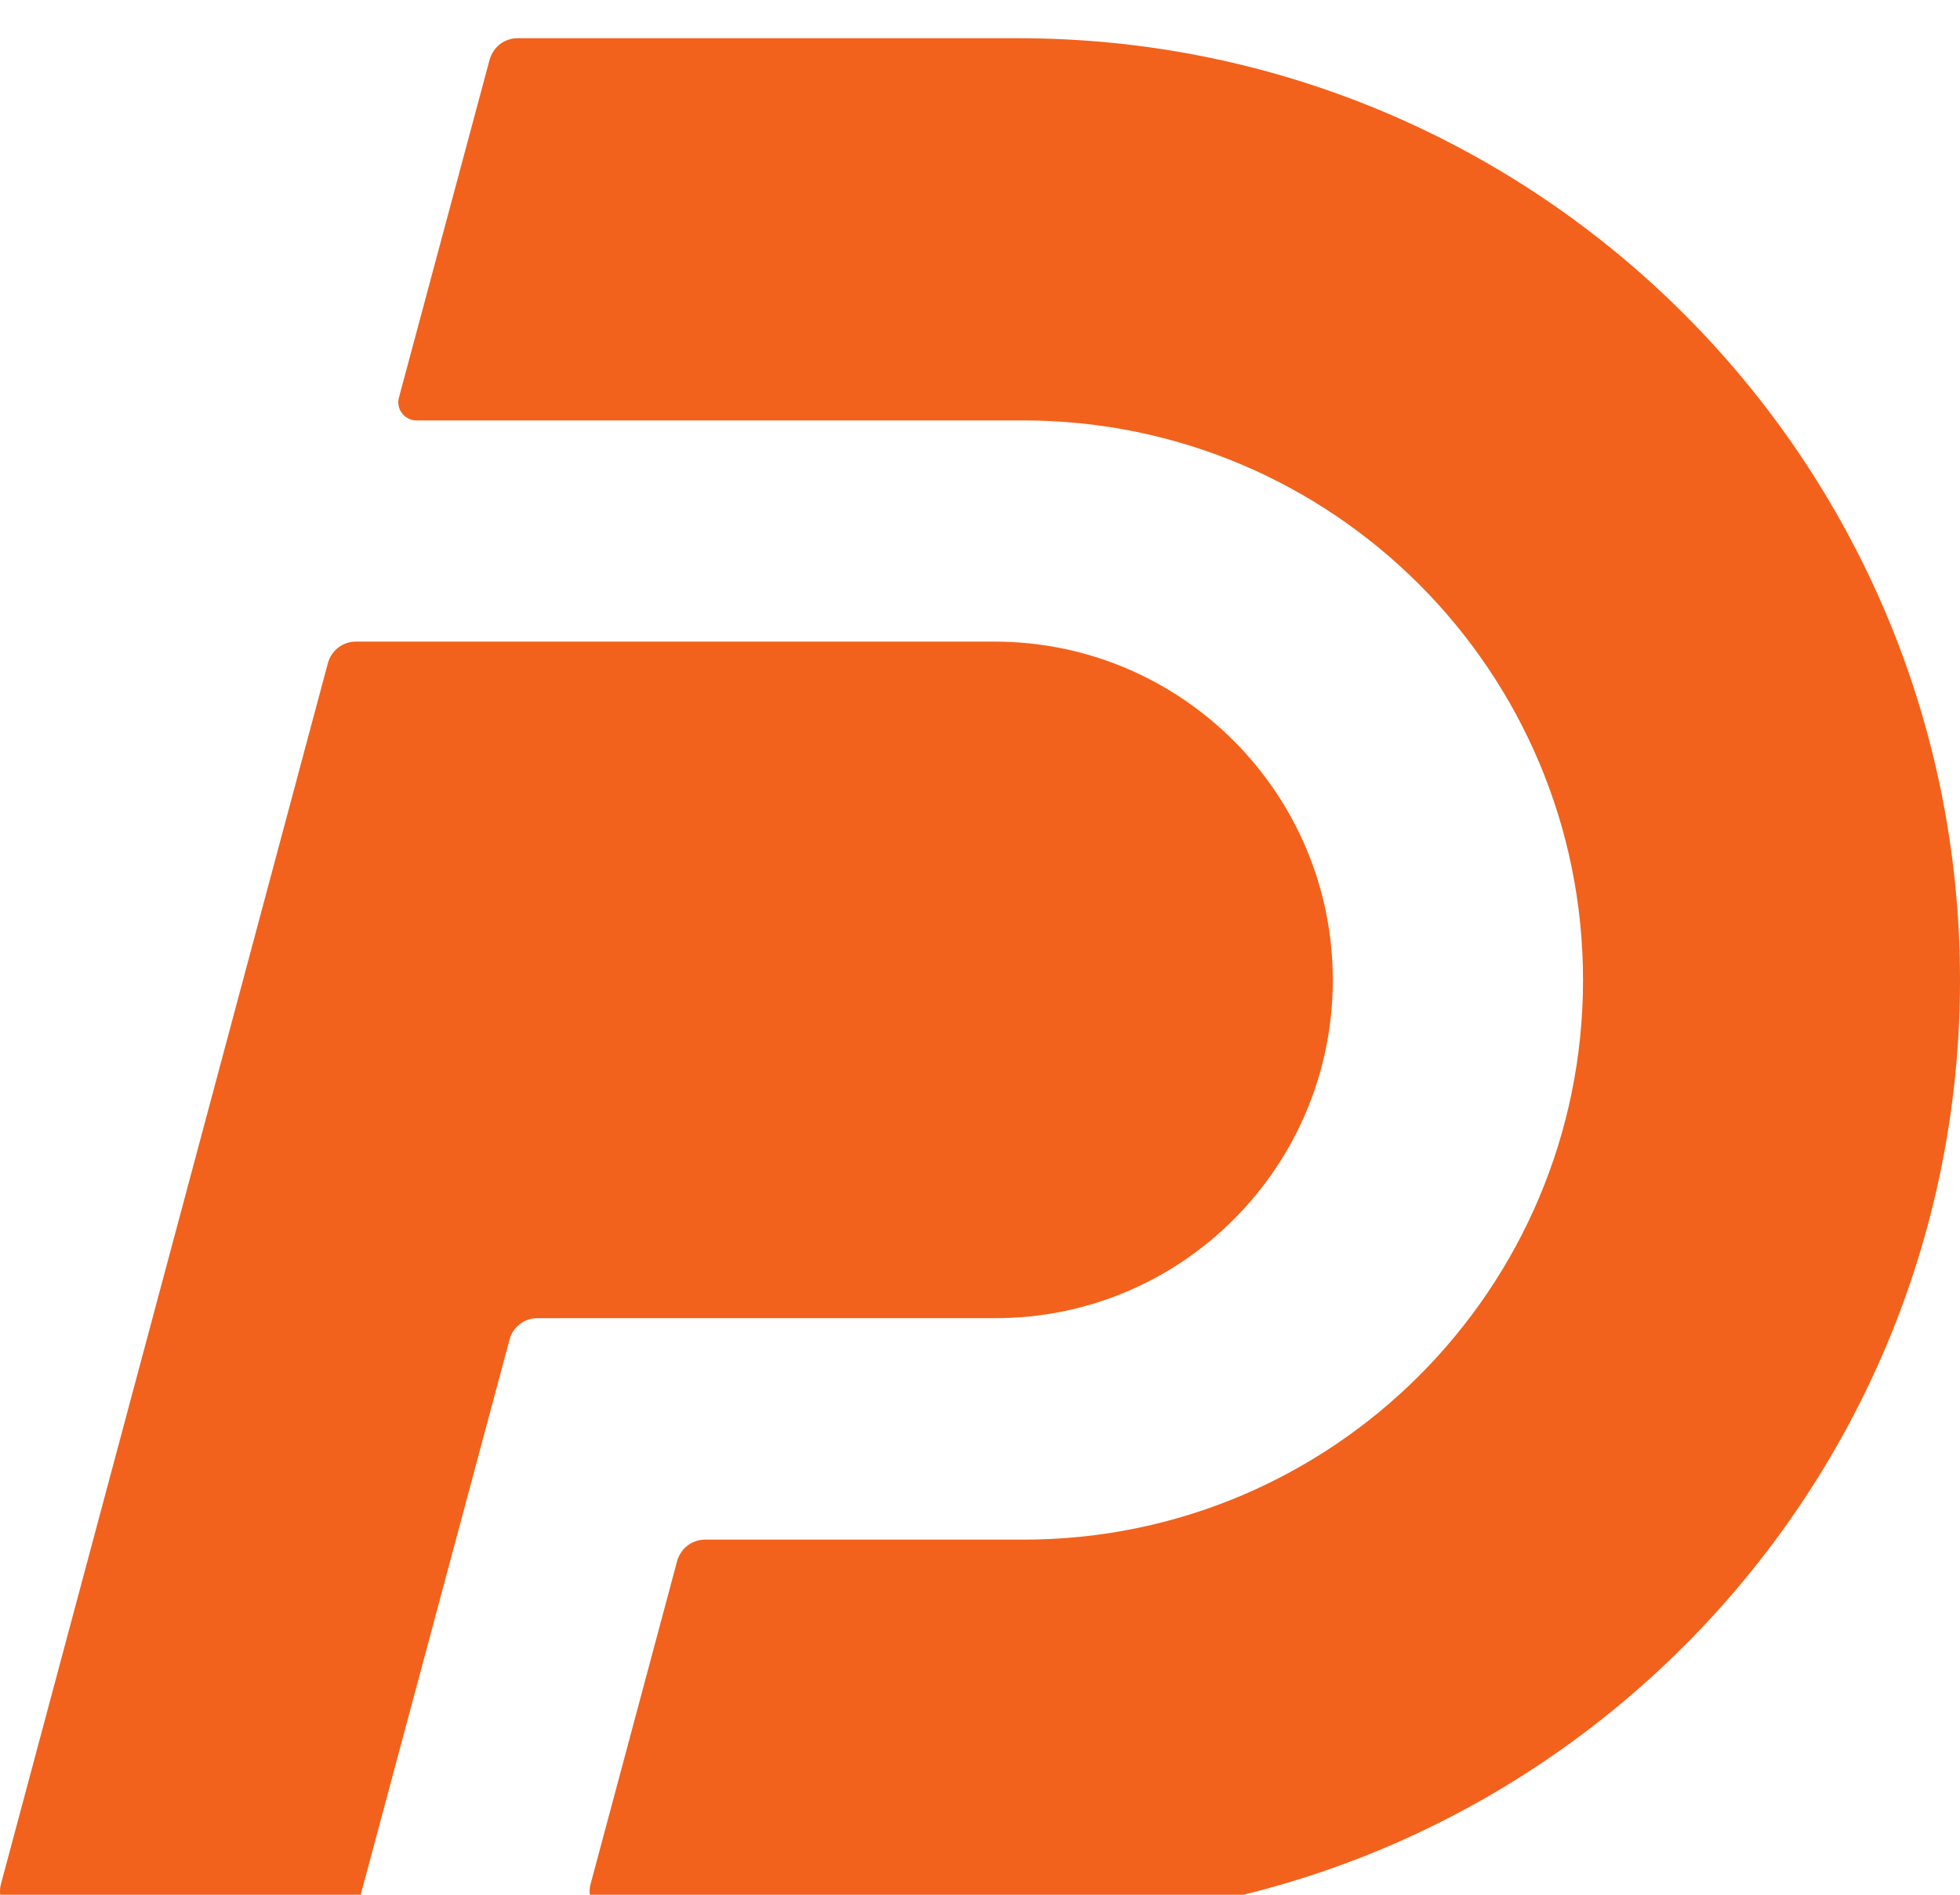 <?xml version="1.0" encoding="utf-8"?>
<!-- Generator: Adobe Illustrator 25.2.0, SVG Export Plug-In . SVG Version: 6.00 Build 0)  -->
<svg version="1.1" xmlns="http://www.w3.org/2000/svg" width="60" height="58" viewBox="0 0 60 58" fill="none">
<style type="text/css">
	.st0{fill:#F2621C;}
</style>
<path class="st0" d="M40.8,30c0-5.72-4.64-10.36-10.36-10.36H10.89c-0.4,0-0.74,0.27-0.85,0.65L0.03,57.67
	c-0.15,0.56,0.27,1.1,0.85,1.1h9.28c0.4,0,0.74-0.27,0.85-0.65l4.59-17.12c0.1-0.38,0.45-0.65,0.85-0.65h14.01
	C36.17,40.36,40.8,35.72,40.8,30z M31.17,1.17l-15.33,0c-0.4,0-0.74,0.27-0.85,0.65l-2.78,10.36c-0.09,0.35,0.18,0.69,0.54,0.69
	h18.58c9.46,0,17.13,7.67,17.13,17.13c0,9.46-7.67,17.13-17.13,17.13h-9.75c-0.4,0-0.74,0.27-0.85,0.65l-2.65,9.89
	c-0.15,0.56,0.27,1.1,0.85,1.1h9.35c0.02,0,0.03,0.01,0.03,0.03c0,0.02,0.01,0.03,0.03,0.03h2.83C47.09,58.83,60,45.92,60,30
	C60,14.08,47.09,1.17,31.17,1.17z"/>
</svg>
